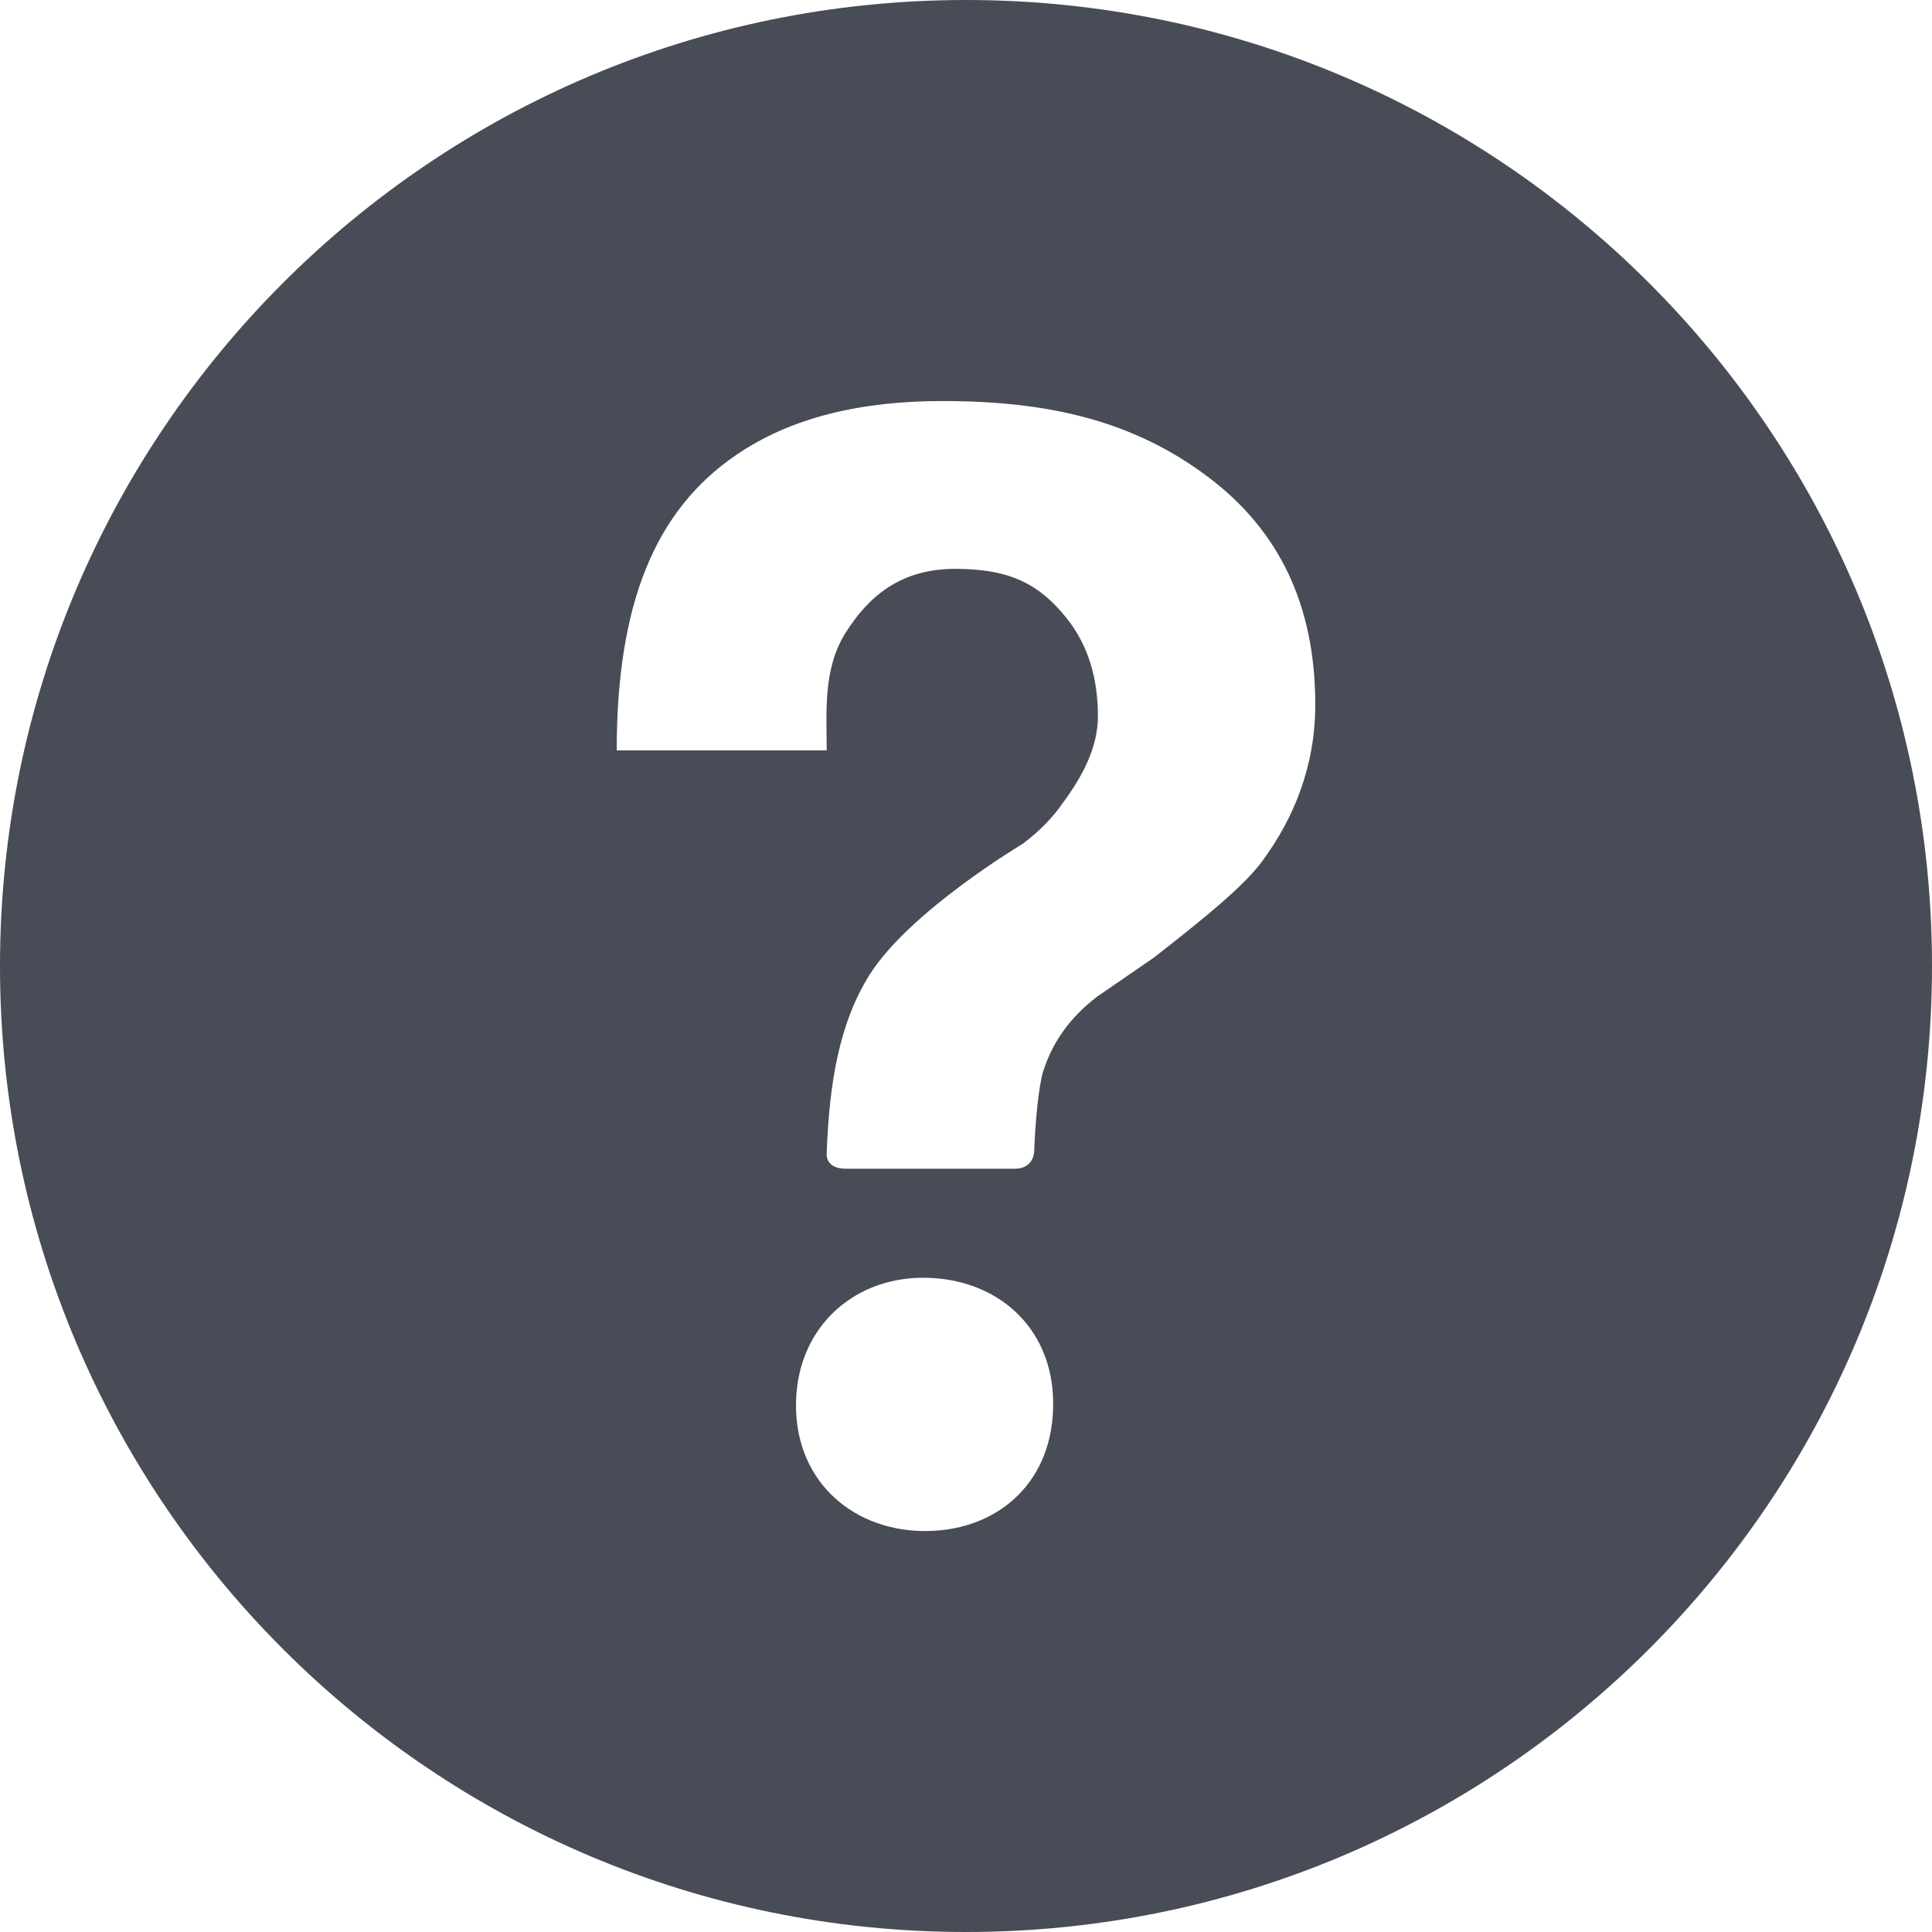 <svg width="28" height="28" viewBox="0 0 28 28" fill="none" xmlns="http://www.w3.org/2000/svg">
<path d="M14 0C6.269 0 0 6.269 0 14C0 21.731 6.269 28 14 28C21.731 28 28 21.731 28 14C28 6.269 21.731 0 14 0ZM15.262 20.419C15.231 21.531 14.406 22.219 13.338 22.188C12.312 22.156 11.506 21.425 11.537 20.306C11.569 19.194 12.419 18.488 13.444 18.519C14.519 18.55 15.3 19.306 15.262 20.419V20.419ZM18.306 12.463C18.044 12.831 17.456 13.306 16.719 13.881L15.9 14.444C15.5 14.75 15.25 15.113 15.119 15.525C15.05 15.744 15 16.312 14.988 16.694C14.981 16.769 14.938 16.938 14.706 16.938H12.262C12.006 16.938 11.975 16.788 11.981 16.712C12.019 15.675 12.169 14.819 12.6 14.131C13.181 13.206 14.819 12.231 14.819 12.231C15.069 12.044 15.262 11.844 15.412 11.625C15.688 11.25 15.912 10.831 15.912 10.381C15.912 9.863 15.787 9.369 15.456 8.956C15.069 8.475 14.65 8.244 13.844 8.244C13.05 8.244 12.588 8.644 12.256 9.169C11.925 9.694 11.981 10.312 11.981 10.875H8.938C8.938 8.75 9.494 7.394 10.669 6.594C11.463 6.05 12.475 5.812 13.656 5.812C15.206 5.812 16.438 6.1 17.525 6.925C18.531 7.688 19.062 8.762 19.062 10.213C19.062 11.106 18.75 11.856 18.306 12.463V12.463Z" fill="#484C56"/>
</svg>
